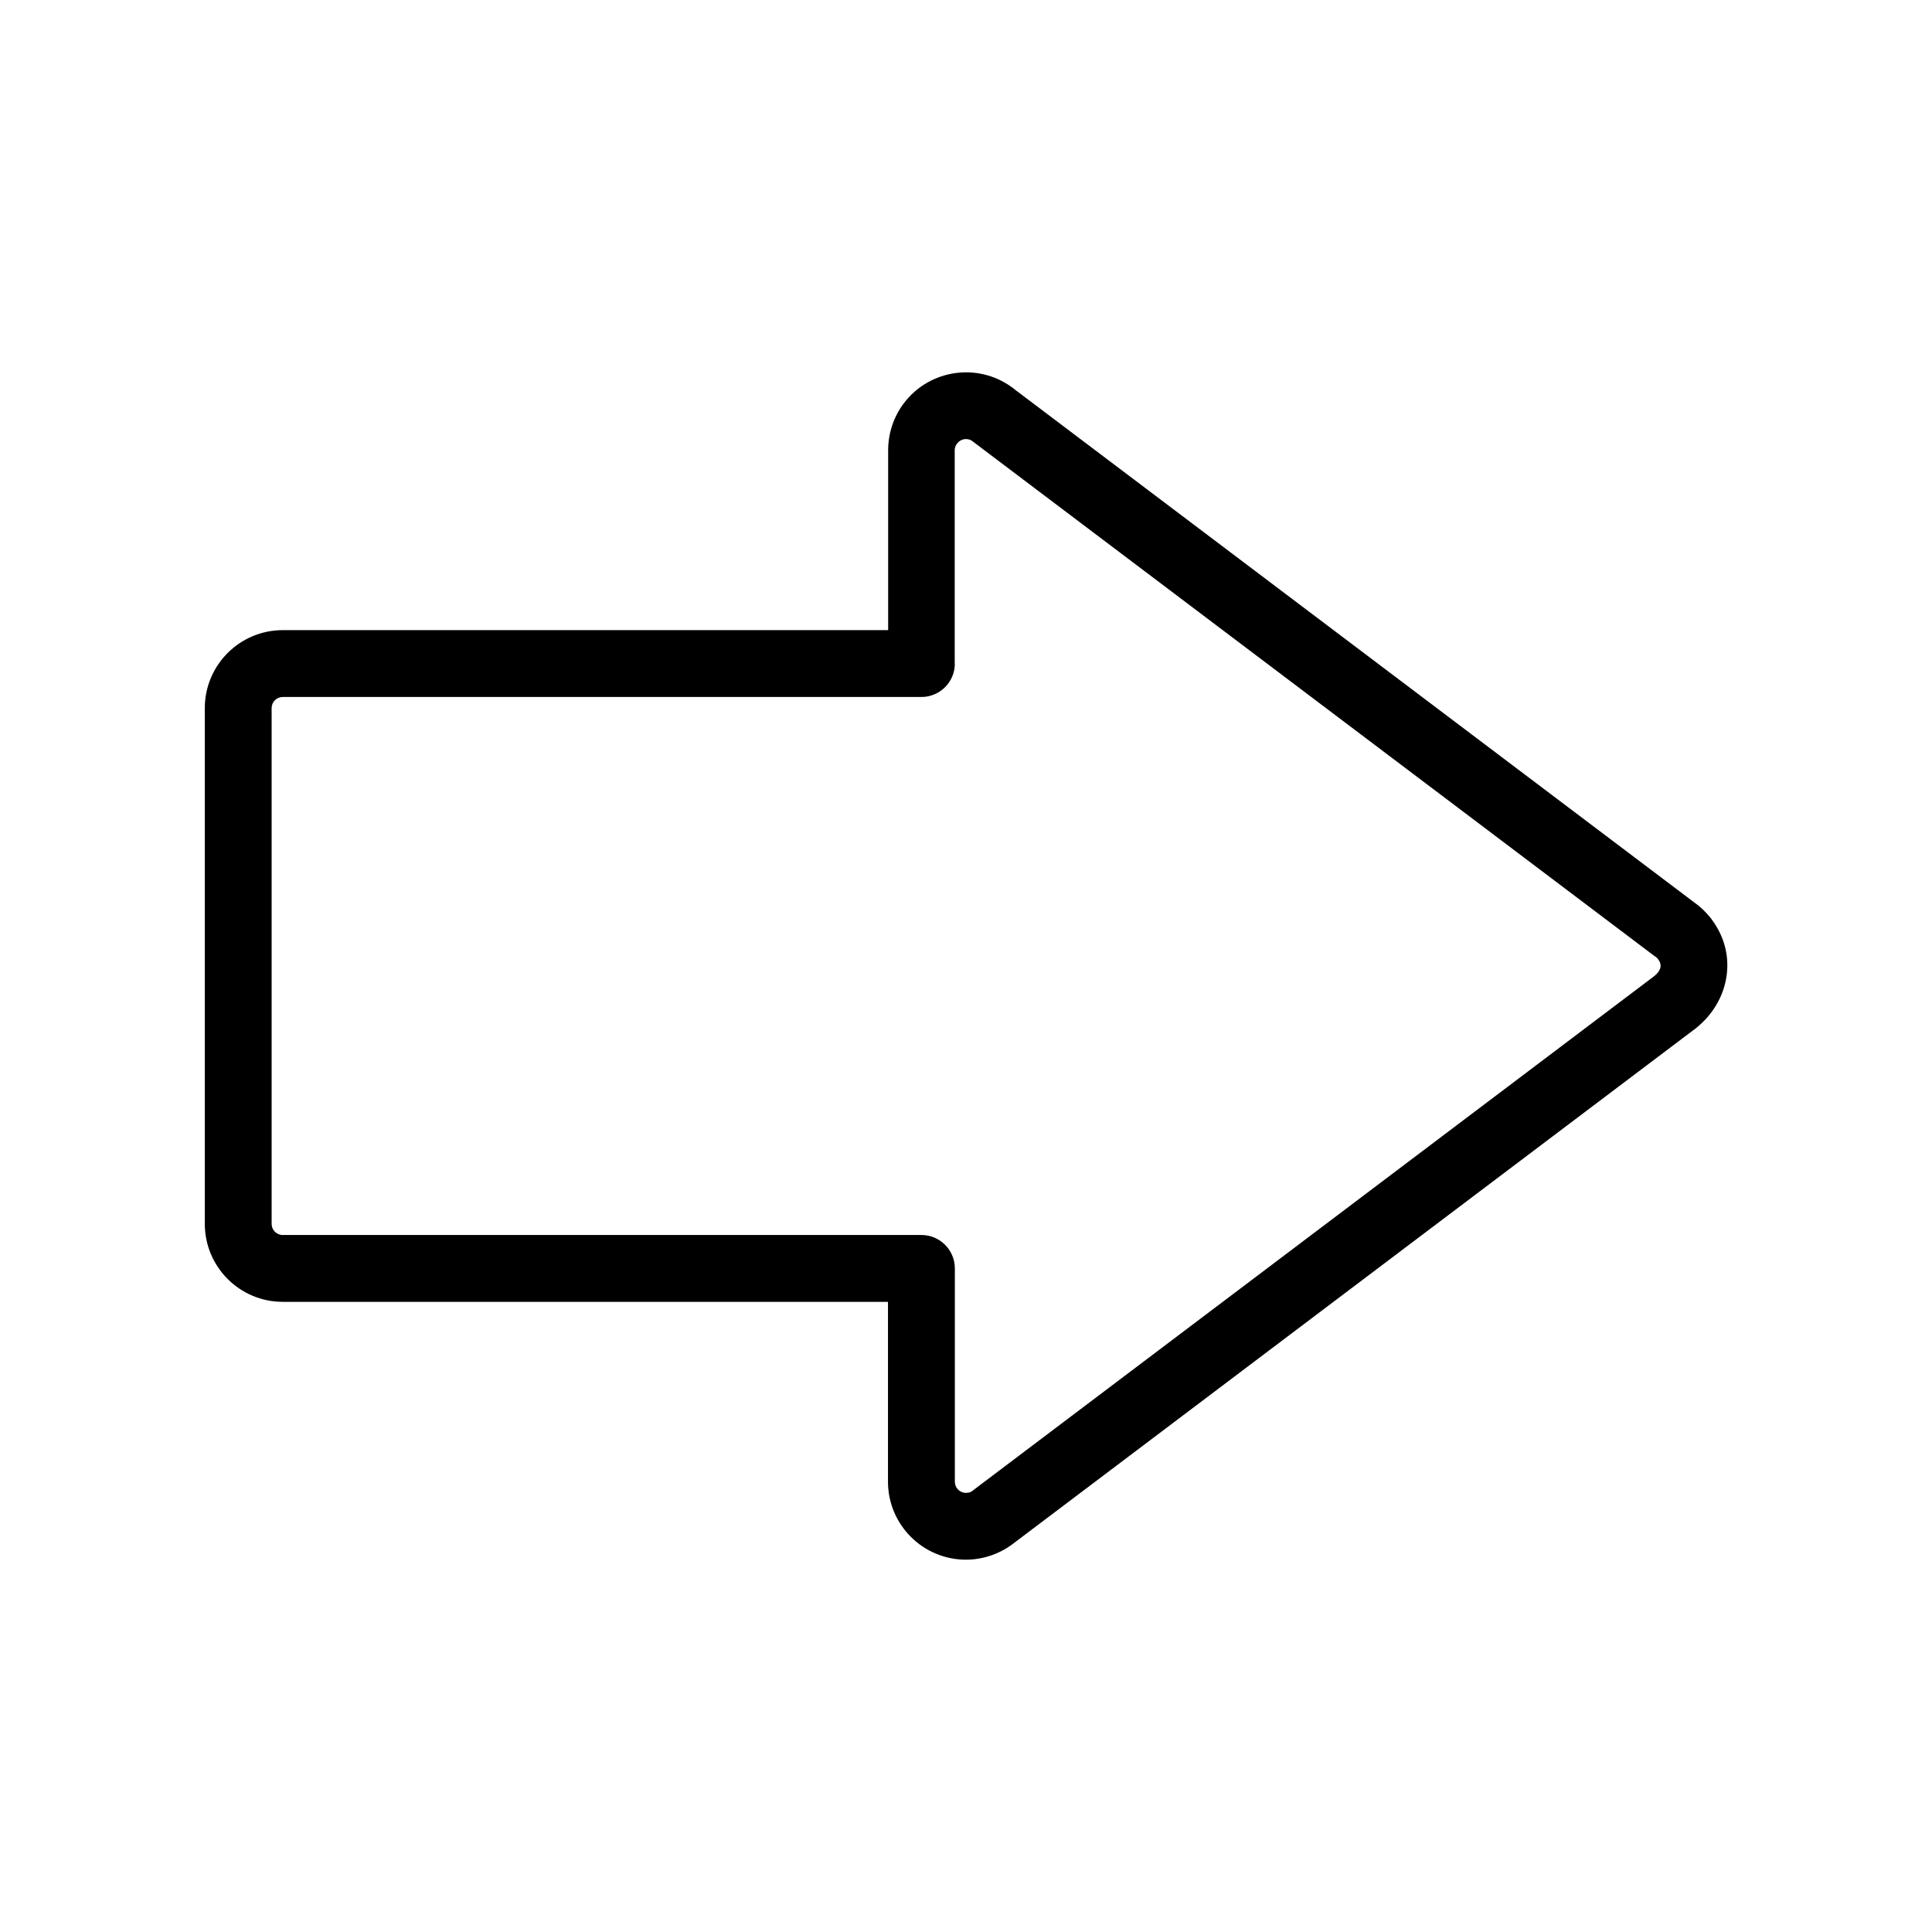 <?xml version="1.0" encoding="UTF-8"?>
<!-- Uploaded to: SVG Repo, www.svgrepo.com, Generator: SVG Repo Mixer Tools -->
<svg fill="#000000" width="800px" height="800px" version="1.1" viewBox="144 144 512 512" xmlns="http://www.w3.org/2000/svg">
 <path d="m218.94 471.29h169.25c4.891 0 8.855 3.965 8.855 8.855v56.527c0 0.816 0.332 1.555 0.863 2.09 0.535 0.535 1.273 0.863 2.09 0.863 0.41 0 0.762-0.059 1.047-0.16 0.301-0.109 0.594-0.285 0.867-0.516l5.707 6.746-5.719-6.762c0.254-0.215 0.516-0.41 0.785-0.594l179.59-135.57-0.008-0.012 0.016-0.012 0.055-0.039c0.07-0.051 0.137-0.102 0.207-0.148 0.828-0.688 1.348-1.477 1.496-2.238 0.117-0.617-0.047-1.324-0.555-2.027l-0.008 0.008-0.059-0.078-0.039-0.051-0.074-0.102-0.043-0.062-0.012-0.016c-0.051-0.059-0.102-0.109-0.145-0.152-0.121-0.113-0.246-0.215-0.375-0.301l0.113-0.172-0.016-0.023-0.133 0.199c-0.285-0.191-0.555-0.395-0.812-0.609l-180.11-135.96-0.008 0.012c-0.102-0.074-0.199-0.156-0.297-0.234-0.59-0.34-1.258-0.457-1.895-0.367-0.742 0.102-1.445 0.496-1.945 1.156-0.219 0.289-0.371 0.57-0.461 0.836-0.105 0.32-0.16 0.641-0.16 0.949v56.527h0.035c0 4.891-3.965 8.855-8.855 8.855h-169.25c-0.816 0-1.555 0.332-2.09 0.863-0.535 0.535-0.863 1.273-0.863 2.09v136.68c0 0.816 0.332 1.555 0.863 2.09 0.535 0.535 1.273 0.863 2.09 0.863zm160.39 17.711h-160.39c-5.703 0-10.871-2.312-14.609-6.055-3.738-3.738-6.055-8.906-6.055-14.609v-136.68c0-5.703 2.312-10.871 6.055-14.609 3.738-3.738 8.906-6.055 14.609-6.055h160.43v-47.672c0-2.215 0.348-4.43 1.059-6.555 0.699-2.094 1.727-4.082 3.09-5.887 3.43-4.547 8.391-7.273 13.637-8.004 5.031-0.703 10.316 0.441 14.758 3.578 0.137 0.086 0.27 0.18 0.402 0.273 0.254 0.184 0.492 0.379 0.723 0.582l179.84 135.76c0.82 0.574 1.602 1.207 2.336 1.898 0.691 0.652 1.336 1.344 1.918 2.066l0.008 0.012 0.109 0.129 0.055 0.066 0.082 0.098 0.062 0.078 0.039 0.051 0.07 0.09-0.012 0.008c3.758 4.984 4.879 10.645 3.856 16.004-0.945 4.973-3.742 9.551-7.961 12.914l-0.133 0.113h-0.004c-0.055 0.043-0.109 0.09-0.164 0.133l-0.164 0.125-0.031 0.023-0.008-0.012-179.61 135.59h-0.004l-0.348 0.262c-1.746 1.41-3.742 2.551-5.922 3.348-2.242 0.82-4.625 1.27-7.066 1.27-5.703 0-10.871-2.312-14.609-6.055-3.738-3.738-6.055-8.906-6.055-14.609v-47.672z"/>
</svg>